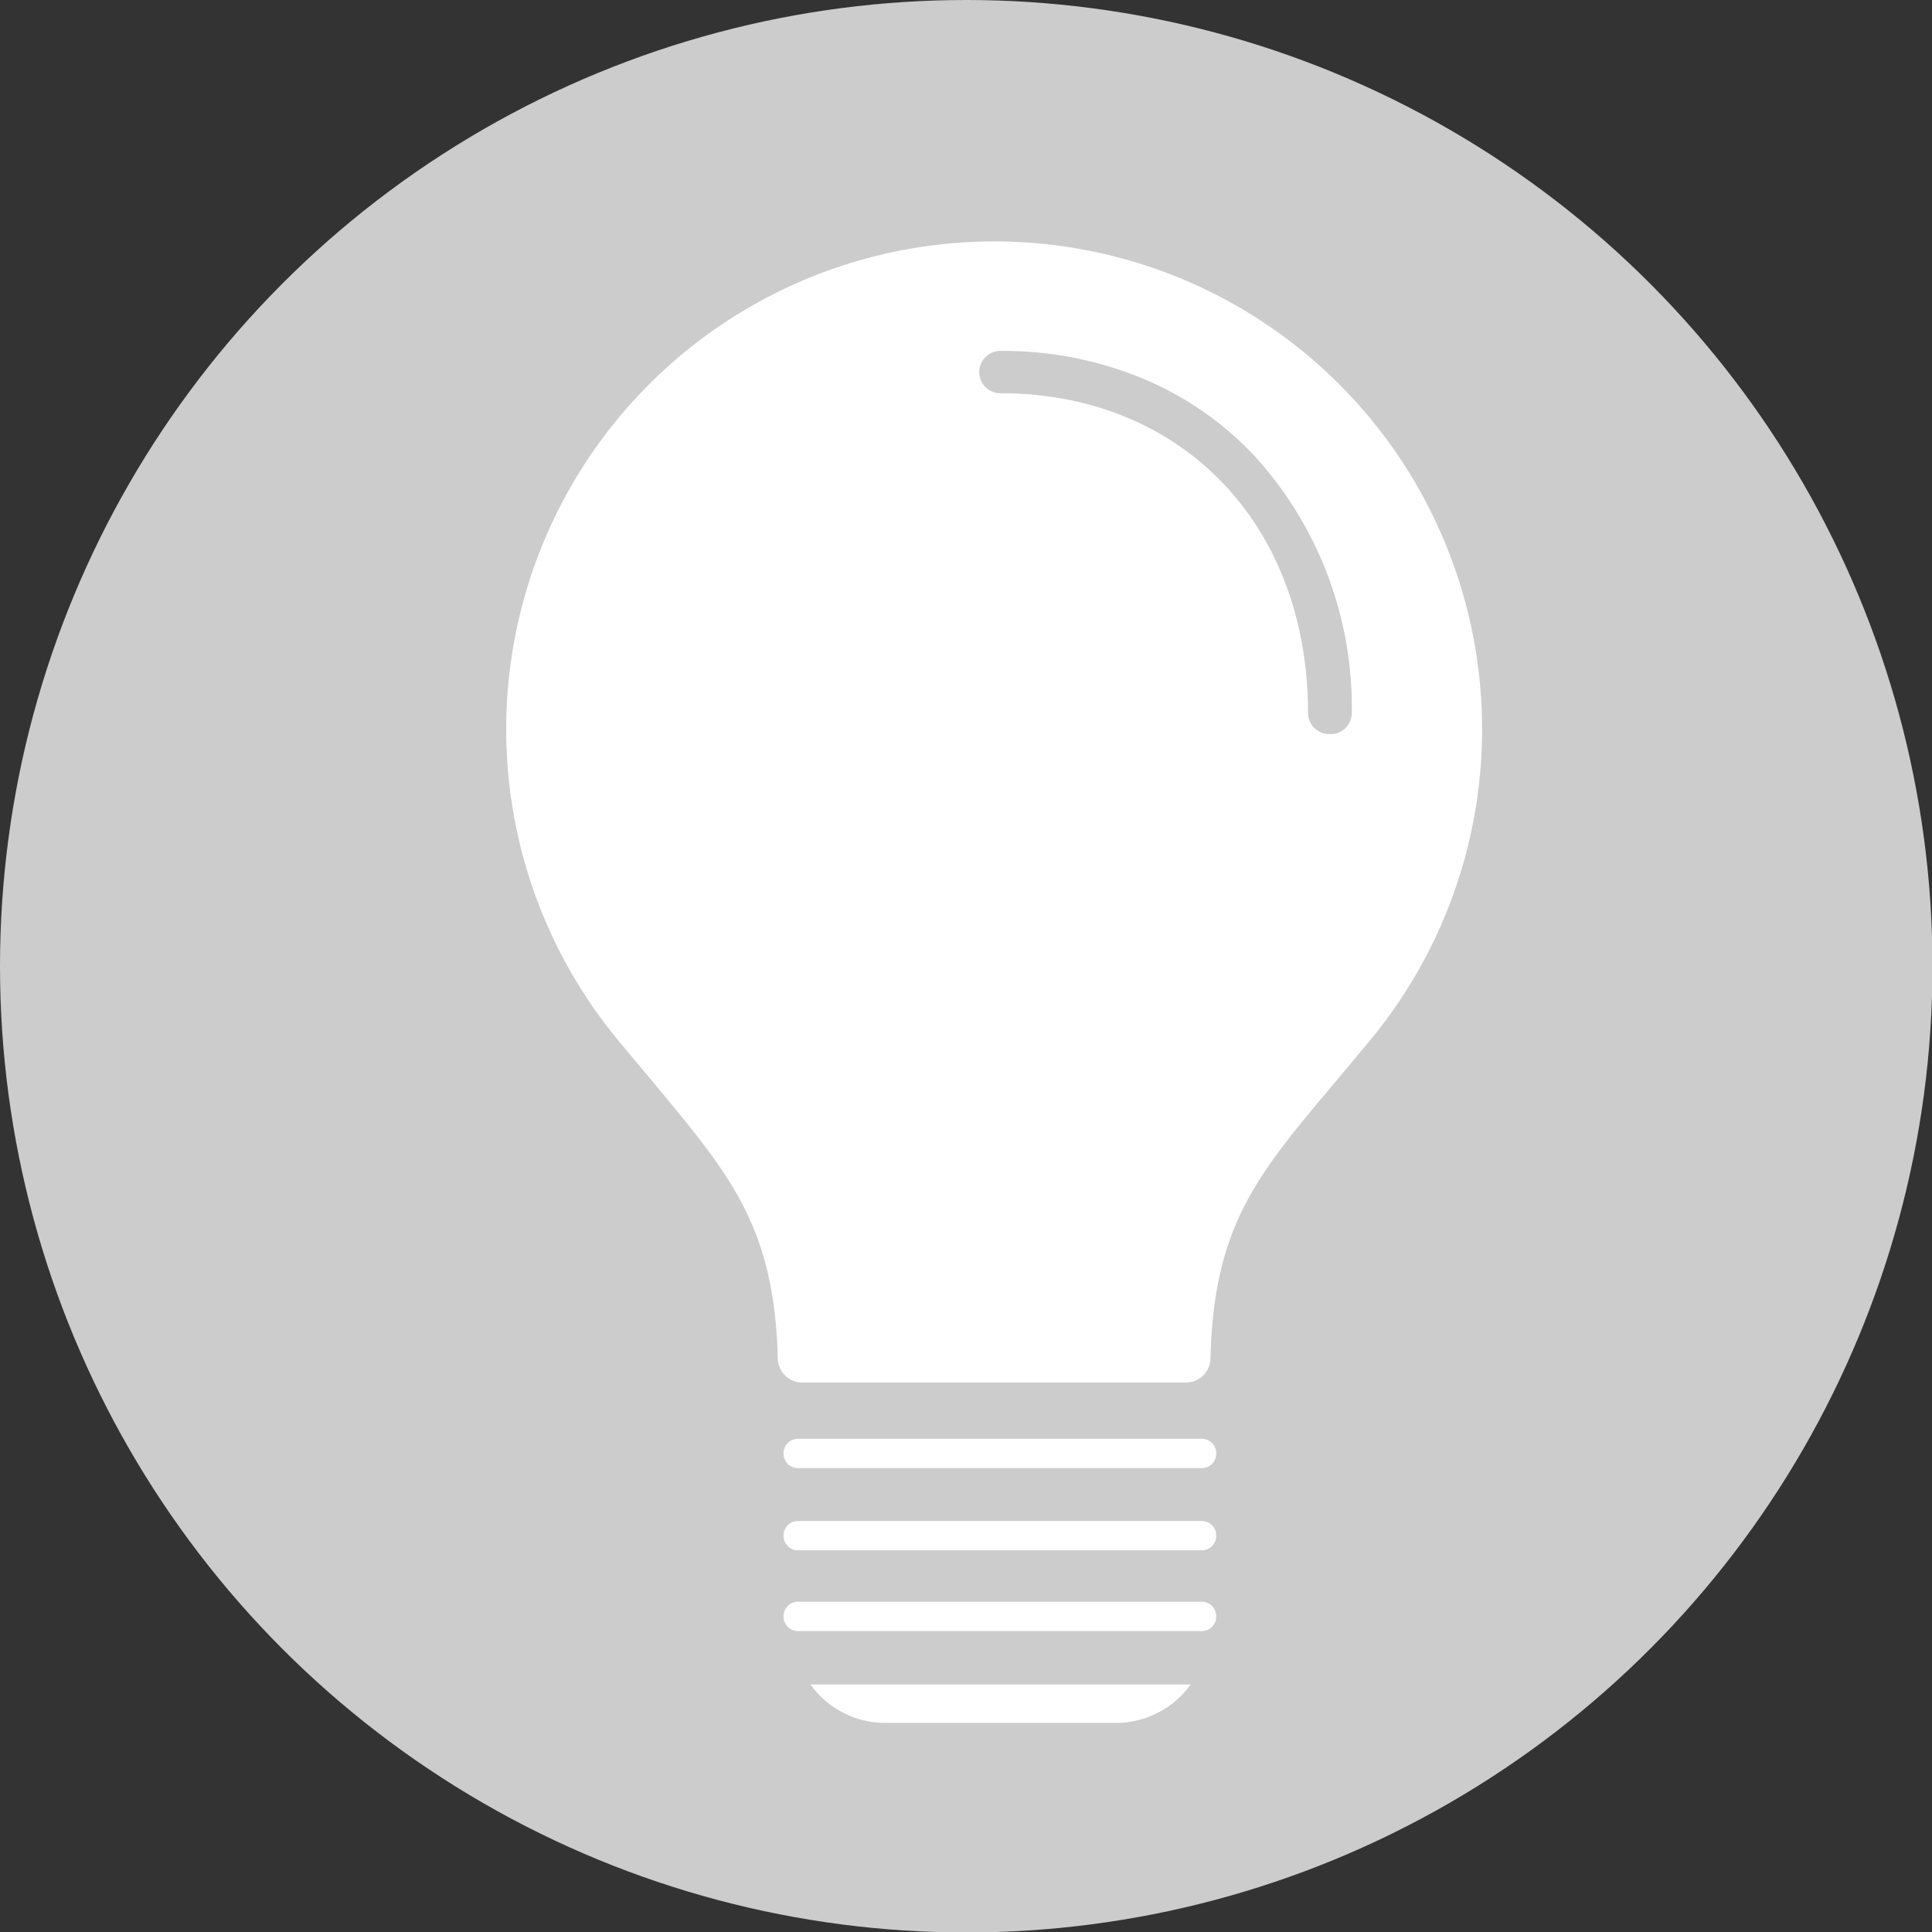 <svg xmlns="http://www.w3.org/2000/svg" viewBox="0 0 40.19 40.19"><rect x="0" y="0" width="40.19" height="40.19" fill="#333333" stroke="none"/><defs><style>.cls-1{fill:#ccc;}.cls-2{fill:#fff;}</style></defs><title>Risorsa 11</title><g id="Livello_2" data-name="Livello 2"><g id="grafica"><circle class="cls-1" cx="20.1" cy="20.1" r="20.1"/><path class="cls-2" d="M16.69,28.76a.51.51,0,0,1-.51-.5c-.07-2.76-1-3.83-2.62-5.78l-.71-.85A10.15,10.15,0,0,1,15,6.76a10.16,10.16,0,0,1,9.63-.94,10.15,10.15,0,0,1,3.88,15.81l-.71.85c-1.64,1.95-2.55,3-2.62,5.78a.51.51,0,0,1-.51.5Z"/><path class="cls-2" d="M18.36,35.84a1.91,1.91,0,0,1-1.5-.8h7.91a1.92,1.92,0,0,1-1.5.8Z"/><path class="cls-2" d="M16.59,30.54a.3.3,0,0,1-.29-.3.3.3,0,0,1,.29-.31H25a.3.3,0,0,1,.3.3.3.3,0,0,1-.3.31Z"/><path class="cls-2" d="M16.59,32.25a.3.3,0,0,1-.29-.3.3.3,0,0,1,.29-.31H25a.3.3,0,0,1,.3.3.3.3,0,0,1-.3.31Z"/><path class="cls-2" d="M16.59,33.93a.3.3,0,0,1-.29-.3.3.3,0,0,1,.29-.31H25a.3.3,0,0,1,.3.3.3.3,0,0,1-.3.31Z"/><path class="cls-1" d="M27.65,15.27a.44.44,0,0,1-.44-.44c0-3.92-2.63-6.65-6.4-6.65a.44.44,0,0,1,0-.88,7.59,7.59,0,0,1,3,.59,6.73,6.73,0,0,1,2.31,1.62,7.76,7.76,0,0,1,2,5.32A.44.44,0,0,1,27.65,15.27Z"/></g></g></svg>